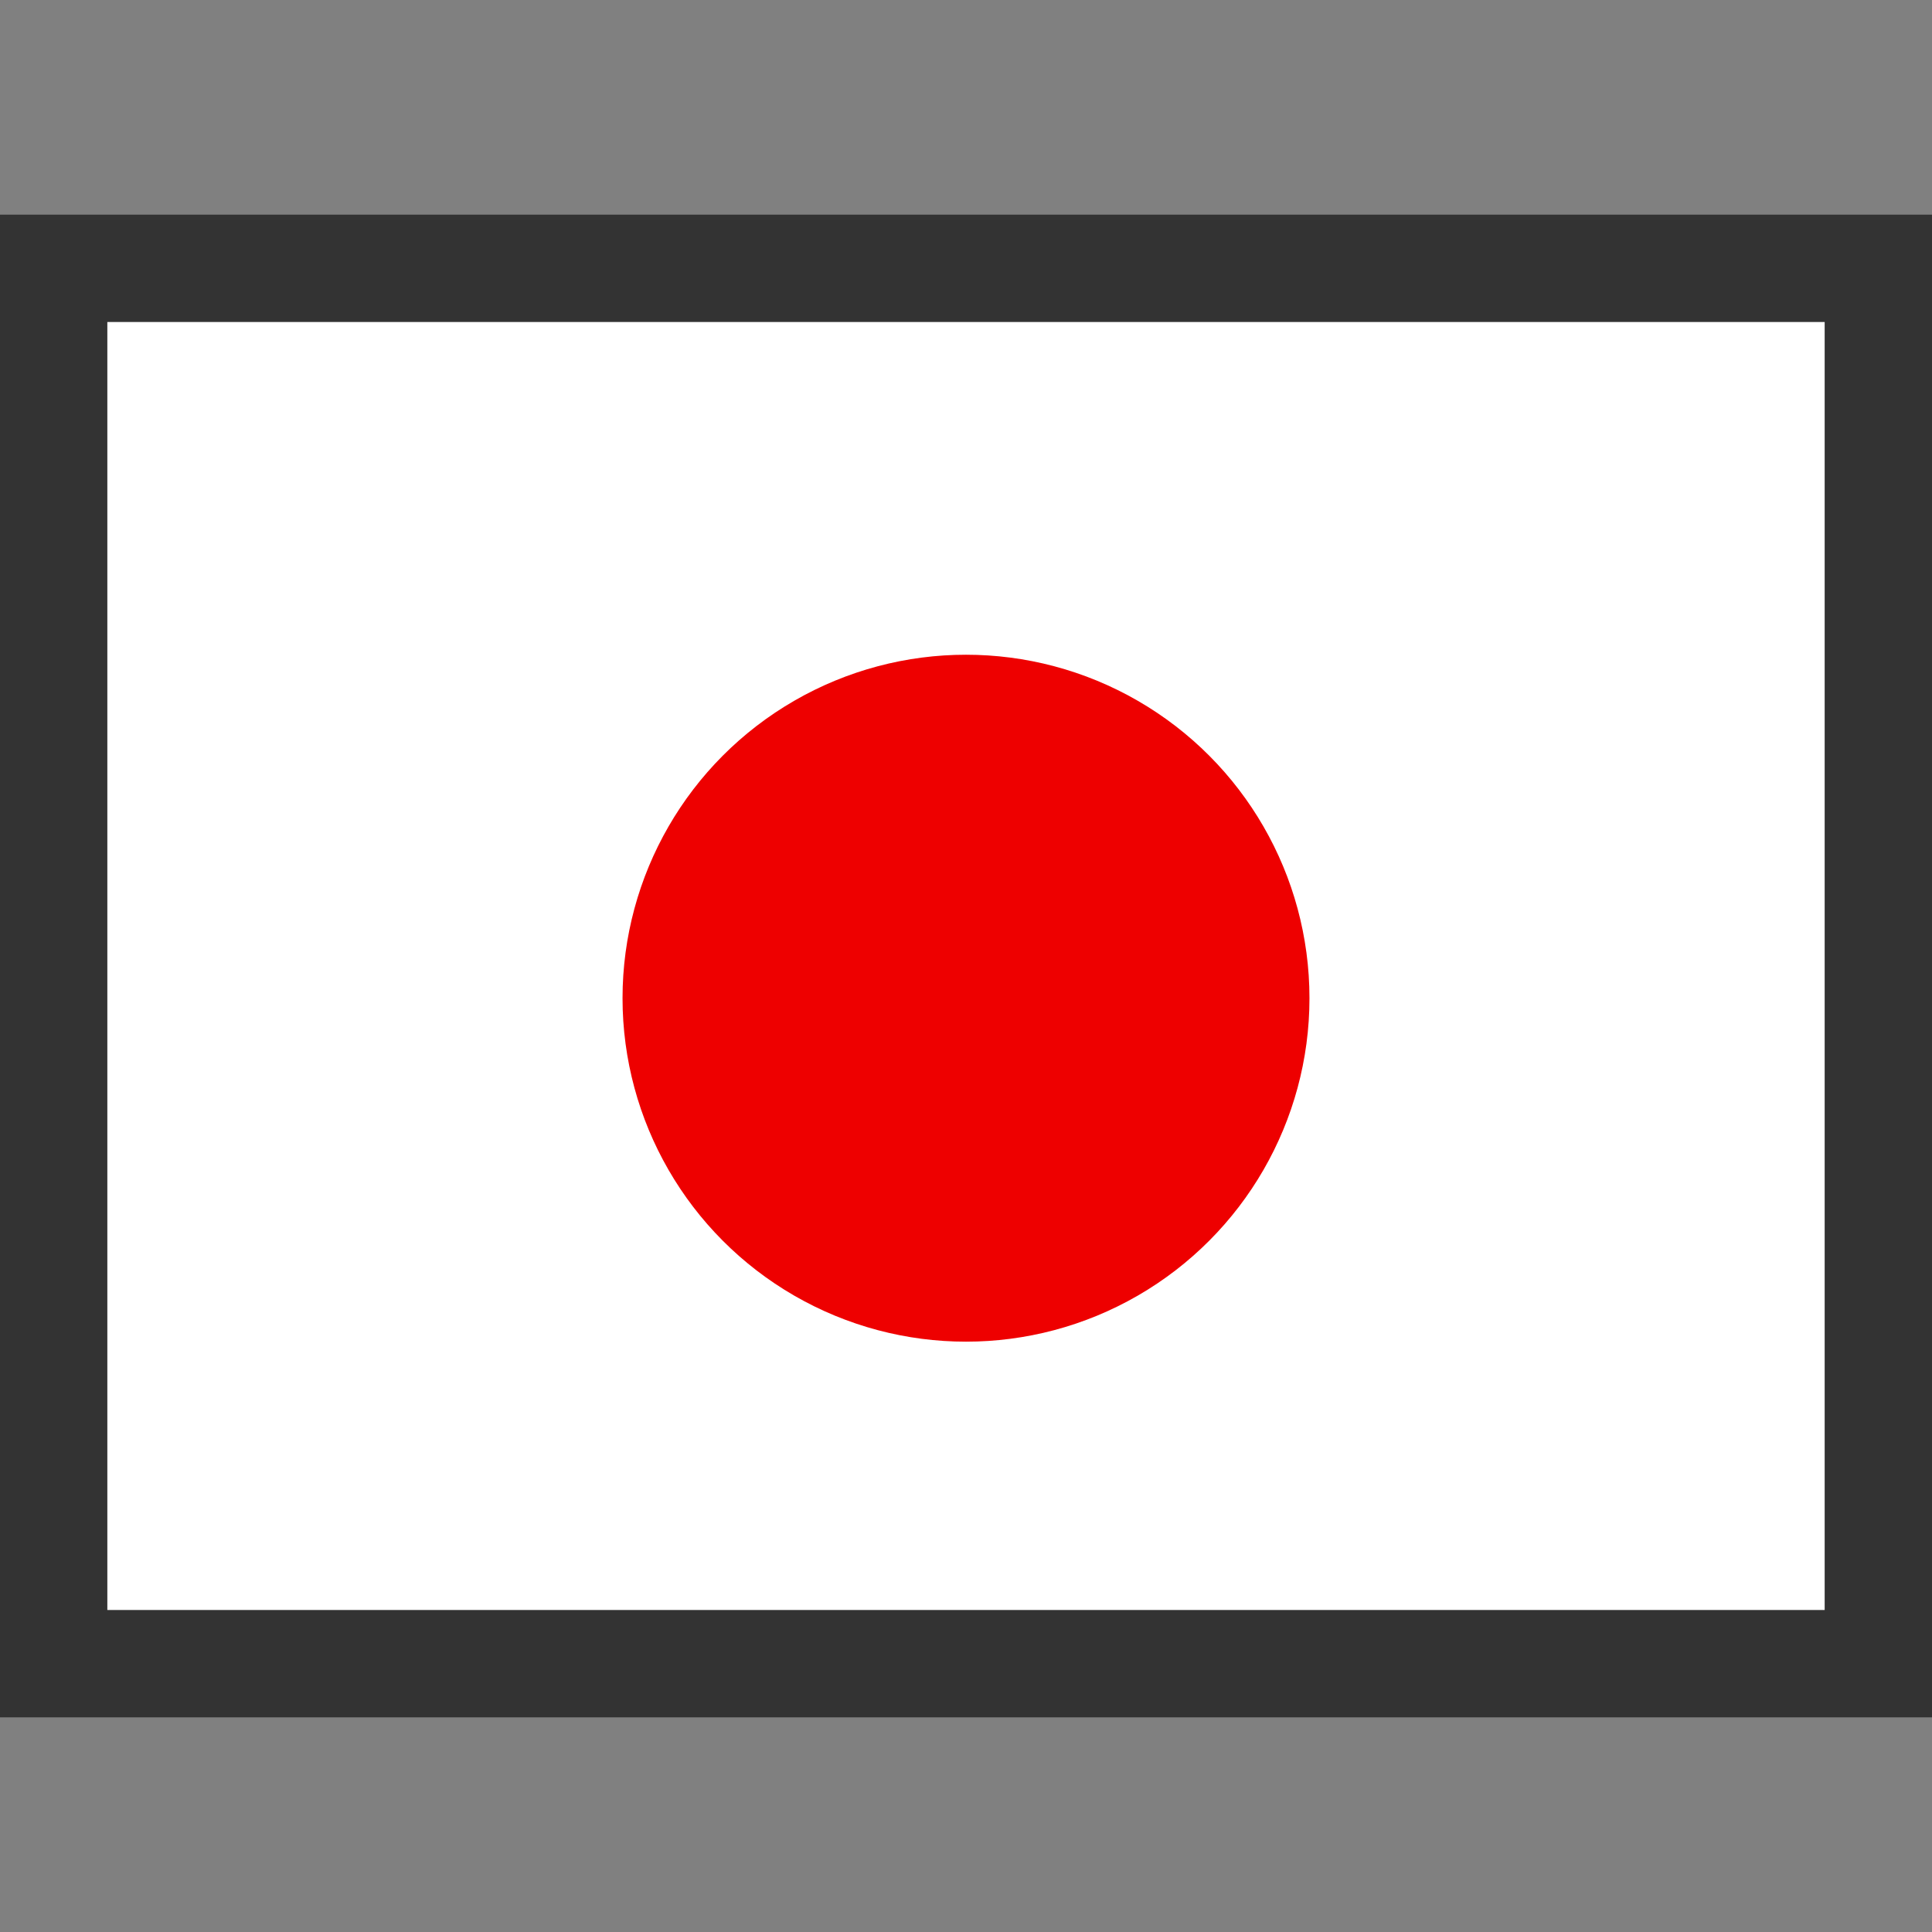 <?xml version="1.0" encoding="utf-8"?>
<svg version="1.1" xmlns="http://www.w3.org/2000/svg" xmlns:xlink="http://www.w3.org/1999/xlink" x="0px" y="0px" width="18px" height="18px" viewBox="0 0 18 18" style="enable-background:new 0 0 18 18;" xml:space="preserve">
<rect x="0" y="0" width="18" height="18" fill="#808080" stroke="none"/>
<style type="text/css">
	.st0{fill:#FFF;stroke:#333;}
	.st1{fill:#E00;}
</style>
<rect x="0.5" y="2.5" class="st0" width="17" height="13"/>
<circle class="st1" cx="9" cy="9.3" r="3.2"/>
</svg>
